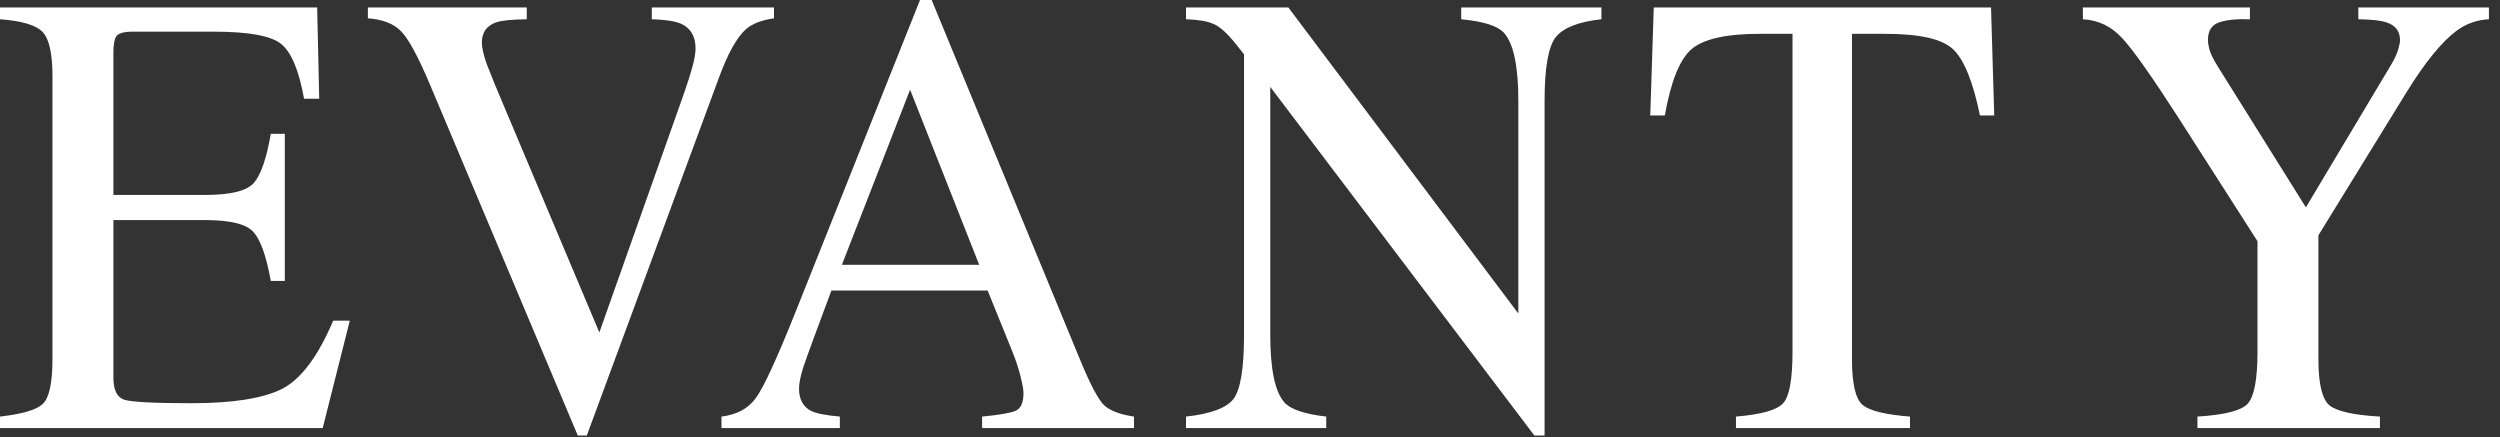 <svg width="143" height="25" viewBox="0 0 143 25" fill="none" xmlns="http://www.w3.org/2000/svg">
<rect x="0" y="0" width="143" height="25" fill="#333333" stroke="none"/>
<g clip-path="url(#clip0_25_9)">
<path d="M0 23.828C1.256 23.686 2.068 23.449 2.434 23.118C2.812 22.774 3.001 21.916 3.001 20.543V4.368C3.001 3.078 2.818 2.237 2.451 1.846C2.084 1.444 1.267 1.195 0 1.101V0.426H18.142L18.259 5.646H17.392C17.102 4.036 16.669 2.995 16.091 2.521C15.513 2.048 14.223 1.811 12.222 1.811H7.587C7.087 1.811 6.775 1.9 6.653 2.077C6.542 2.243 6.486 2.563 6.486 3.036V11.15H11.739C13.195 11.15 14.123 10.92 14.524 10.458C14.924 9.996 15.246 9.061 15.491 7.653H16.291V16.069H15.491C15.235 14.66 14.907 13.731 14.507 13.281C14.107 12.819 13.184 12.589 11.739 12.589H6.486V21.591C6.486 22.313 6.698 22.739 7.12 22.869C7.554 22.999 8.837 23.064 10.972 23.064C13.284 23.064 14.99 22.798 16.091 22.266C17.191 21.721 18.181 20.413 19.059 18.341H20.009L18.459 24.485H0V23.828Z" fill="white"/>
<path d="M30.131 0.426V1.101C29.275 1.113 28.691 1.172 28.38 1.278C27.835 1.468 27.563 1.852 27.563 2.432C27.563 2.728 27.657 3.143 27.846 3.675C28.046 4.208 28.413 5.102 28.947 6.356L34.283 19.016L39.135 5.309C39.346 4.705 39.507 4.196 39.618 3.782C39.73 3.368 39.785 3.03 39.785 2.77C39.785 2.071 39.502 1.598 38.935 1.349C38.601 1.207 38.051 1.124 37.284 1.101V0.426H44.271V1.047C43.548 1.154 43.014 1.361 42.67 1.669C42.148 2.131 41.63 3.06 41.119 4.457L33.566 24.911H33.049L24.628 4.918C23.917 3.225 23.344 2.172 22.911 1.758C22.488 1.343 21.866 1.107 21.043 1.047V0.426H30.131Z" fill="white"/>
<path d="M56.01 15.146L52.058 5.131L48.156 15.146H56.01ZM41.269 24.485V23.828C42.148 23.722 42.803 23.366 43.237 22.763C43.681 22.159 44.437 20.52 45.505 17.844L52.625 0H53.291L61.795 20.614C62.362 21.988 62.813 22.84 63.146 23.171C63.491 23.491 64.063 23.71 64.864 23.828V24.485H56.176V23.828C57.177 23.733 57.821 23.621 58.11 23.491C58.4 23.349 58.544 23.011 58.544 22.479C58.544 22.301 58.488 21.988 58.377 21.538C58.266 21.088 58.11 20.614 57.91 20.117L56.493 16.619H47.556C46.666 18.999 46.133 20.454 45.955 20.987C45.788 21.508 45.705 21.922 45.705 22.23C45.705 22.846 45.938 23.272 46.405 23.509C46.694 23.651 47.239 23.757 48.039 23.828V24.485H41.269Z" fill="white"/>
<path d="M67.84 23.828C69.252 23.674 70.158 23.337 70.558 22.816C70.958 22.283 71.159 21.058 71.159 19.141V3.107L70.692 2.521C70.191 1.894 69.763 1.509 69.408 1.367C69.063 1.213 68.541 1.124 67.84 1.101V0.426H73.693L86.849 17.933V5.77C86.849 3.77 86.571 2.468 86.015 1.864C85.648 1.474 84.837 1.219 83.581 1.101V0.426H91.601V1.101C90.301 1.243 89.434 1.58 89 2.113C88.567 2.645 88.35 3.865 88.35 5.77V24.911H87.766L72.659 4.971V19.141C72.659 21.129 72.931 22.425 73.476 23.029C73.832 23.42 74.627 23.686 75.861 23.828V24.485H67.84V23.828Z" fill="white"/>
<path d="M94.595 0.426H113.887L114.07 6.605H113.254C112.854 4.664 112.341 3.403 111.719 2.823C111.108 2.231 109.813 1.935 107.834 1.935H105.933V20.543C105.933 21.952 106.139 22.828 106.55 23.171C106.962 23.503 107.863 23.721 109.252 23.828V24.485H99.297V23.828C100.742 23.71 101.643 23.455 101.998 23.064C102.354 22.674 102.532 21.691 102.532 20.117V1.935H100.631C98.741 1.935 97.452 2.225 96.763 2.805C96.084 3.385 95.573 4.652 95.228 6.605H94.395L94.595 0.426Z" fill="white"/>
<path d="M128.695 0.426V1.101C127.894 1.077 127.294 1.142 126.893 1.296C126.493 1.45 126.294 1.781 126.294 2.29C126.294 2.444 126.327 2.64 126.394 2.876C126.46 3.101 126.611 3.403 126.844 3.782L131.896 11.861L136.799 3.658C136.998 3.314 137.126 3.03 137.182 2.805C137.249 2.58 137.282 2.415 137.282 2.308C137.282 1.787 137.021 1.444 136.498 1.278C136.187 1.172 135.654 1.113 134.897 1.101V0.426H142.367V1.101C141.679 1.136 141.062 1.355 140.517 1.758C139.672 2.385 138.722 3.551 137.665 5.256L132.613 13.459V20.543C132.613 21.952 132.825 22.834 133.247 23.189C133.68 23.532 134.642 23.745 136.132 23.828V24.485H125.693V23.828C127.238 23.733 128.194 23.491 128.561 23.1C128.939 22.698 129.128 21.703 129.128 20.117V13.796L124.66 6.818C123.115 4.415 122.03 2.876 121.408 2.202C120.786 1.515 120.029 1.148 119.14 1.101V0.426H128.695Z" fill="white"/>
</g>
<defs>
<clipPath id="clip0_25_9">
<rect width="143" height="25" fill="white"/>
</clipPath>
</defs>
</svg>
